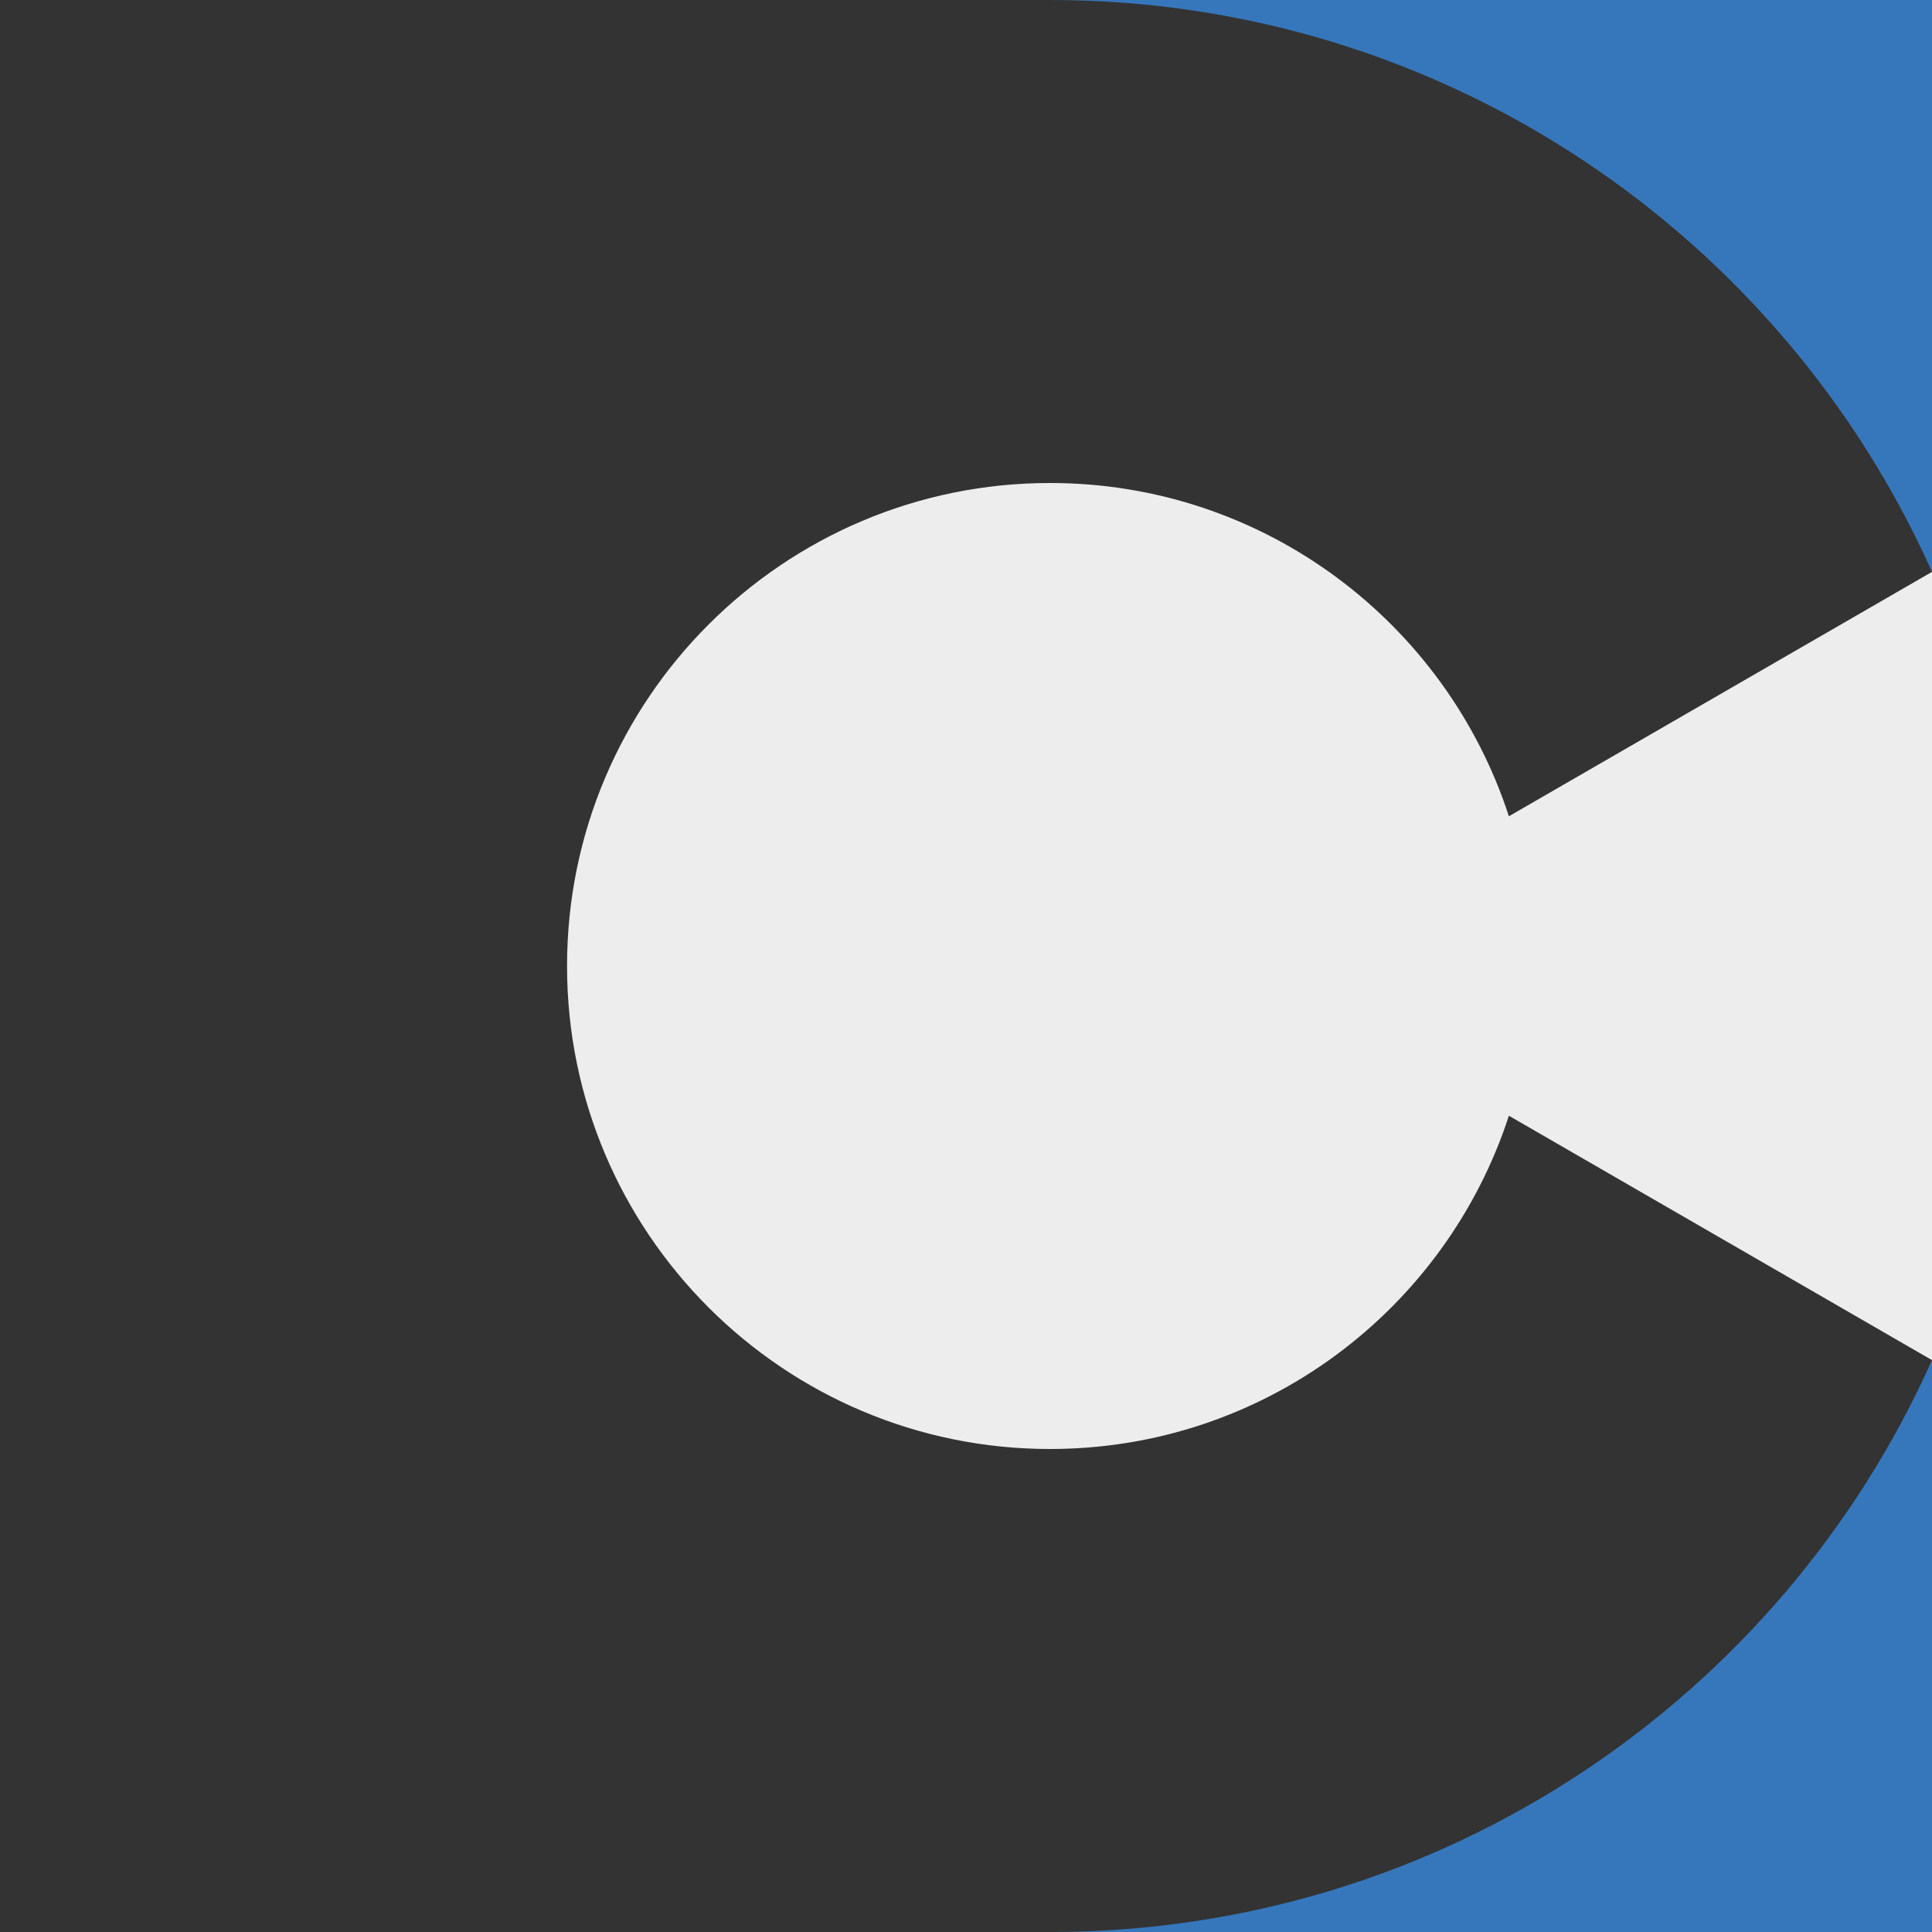 <?xml version="1.0" encoding="utf-8"?>
<!-- Generator: Adobe Illustrator 26.0.3, SVG Export Plug-In . SVG Version: 6.00 Build 0)  -->
<svg version="1.1" id="Warstwa_1" xmlns="http://www.w3.org/2000/svg" xmlns:xlink="http://www.w3.org/1999/xlink" x="0px" y="0px"
	 viewBox="0 0 200 200" style="enable-background:new 0 0 200 200;" xml:space="preserve">
<rect x="0" y="0" width="200" height="200" fill="#333333" stroke="none"/>
<style type="text/css">
	.st0{fill:#3677BC;}
	.st1{fill:#EDEDED;}
</style>
<g>
	<path class="st0" d="M200,0v59.2C184.4,24.3,149.4,0,108.7,0H200z"/>
	<path class="st1" d="M156.2,84.5L200,59.2v81.6l-43.8-25.3c-6.5,20-25.3,34.5-47.5,34.5c-27.6,0-50-22.4-50-50
		c0-27.6,22.4-50,50-50C130.9,50,149.7,64.5,156.2,84.5z"/>
	<path class="st0" d="M200,140.8V200h-91.3C149.4,200,184.4,175.7,200,140.8z"/>
</g>
</svg>
